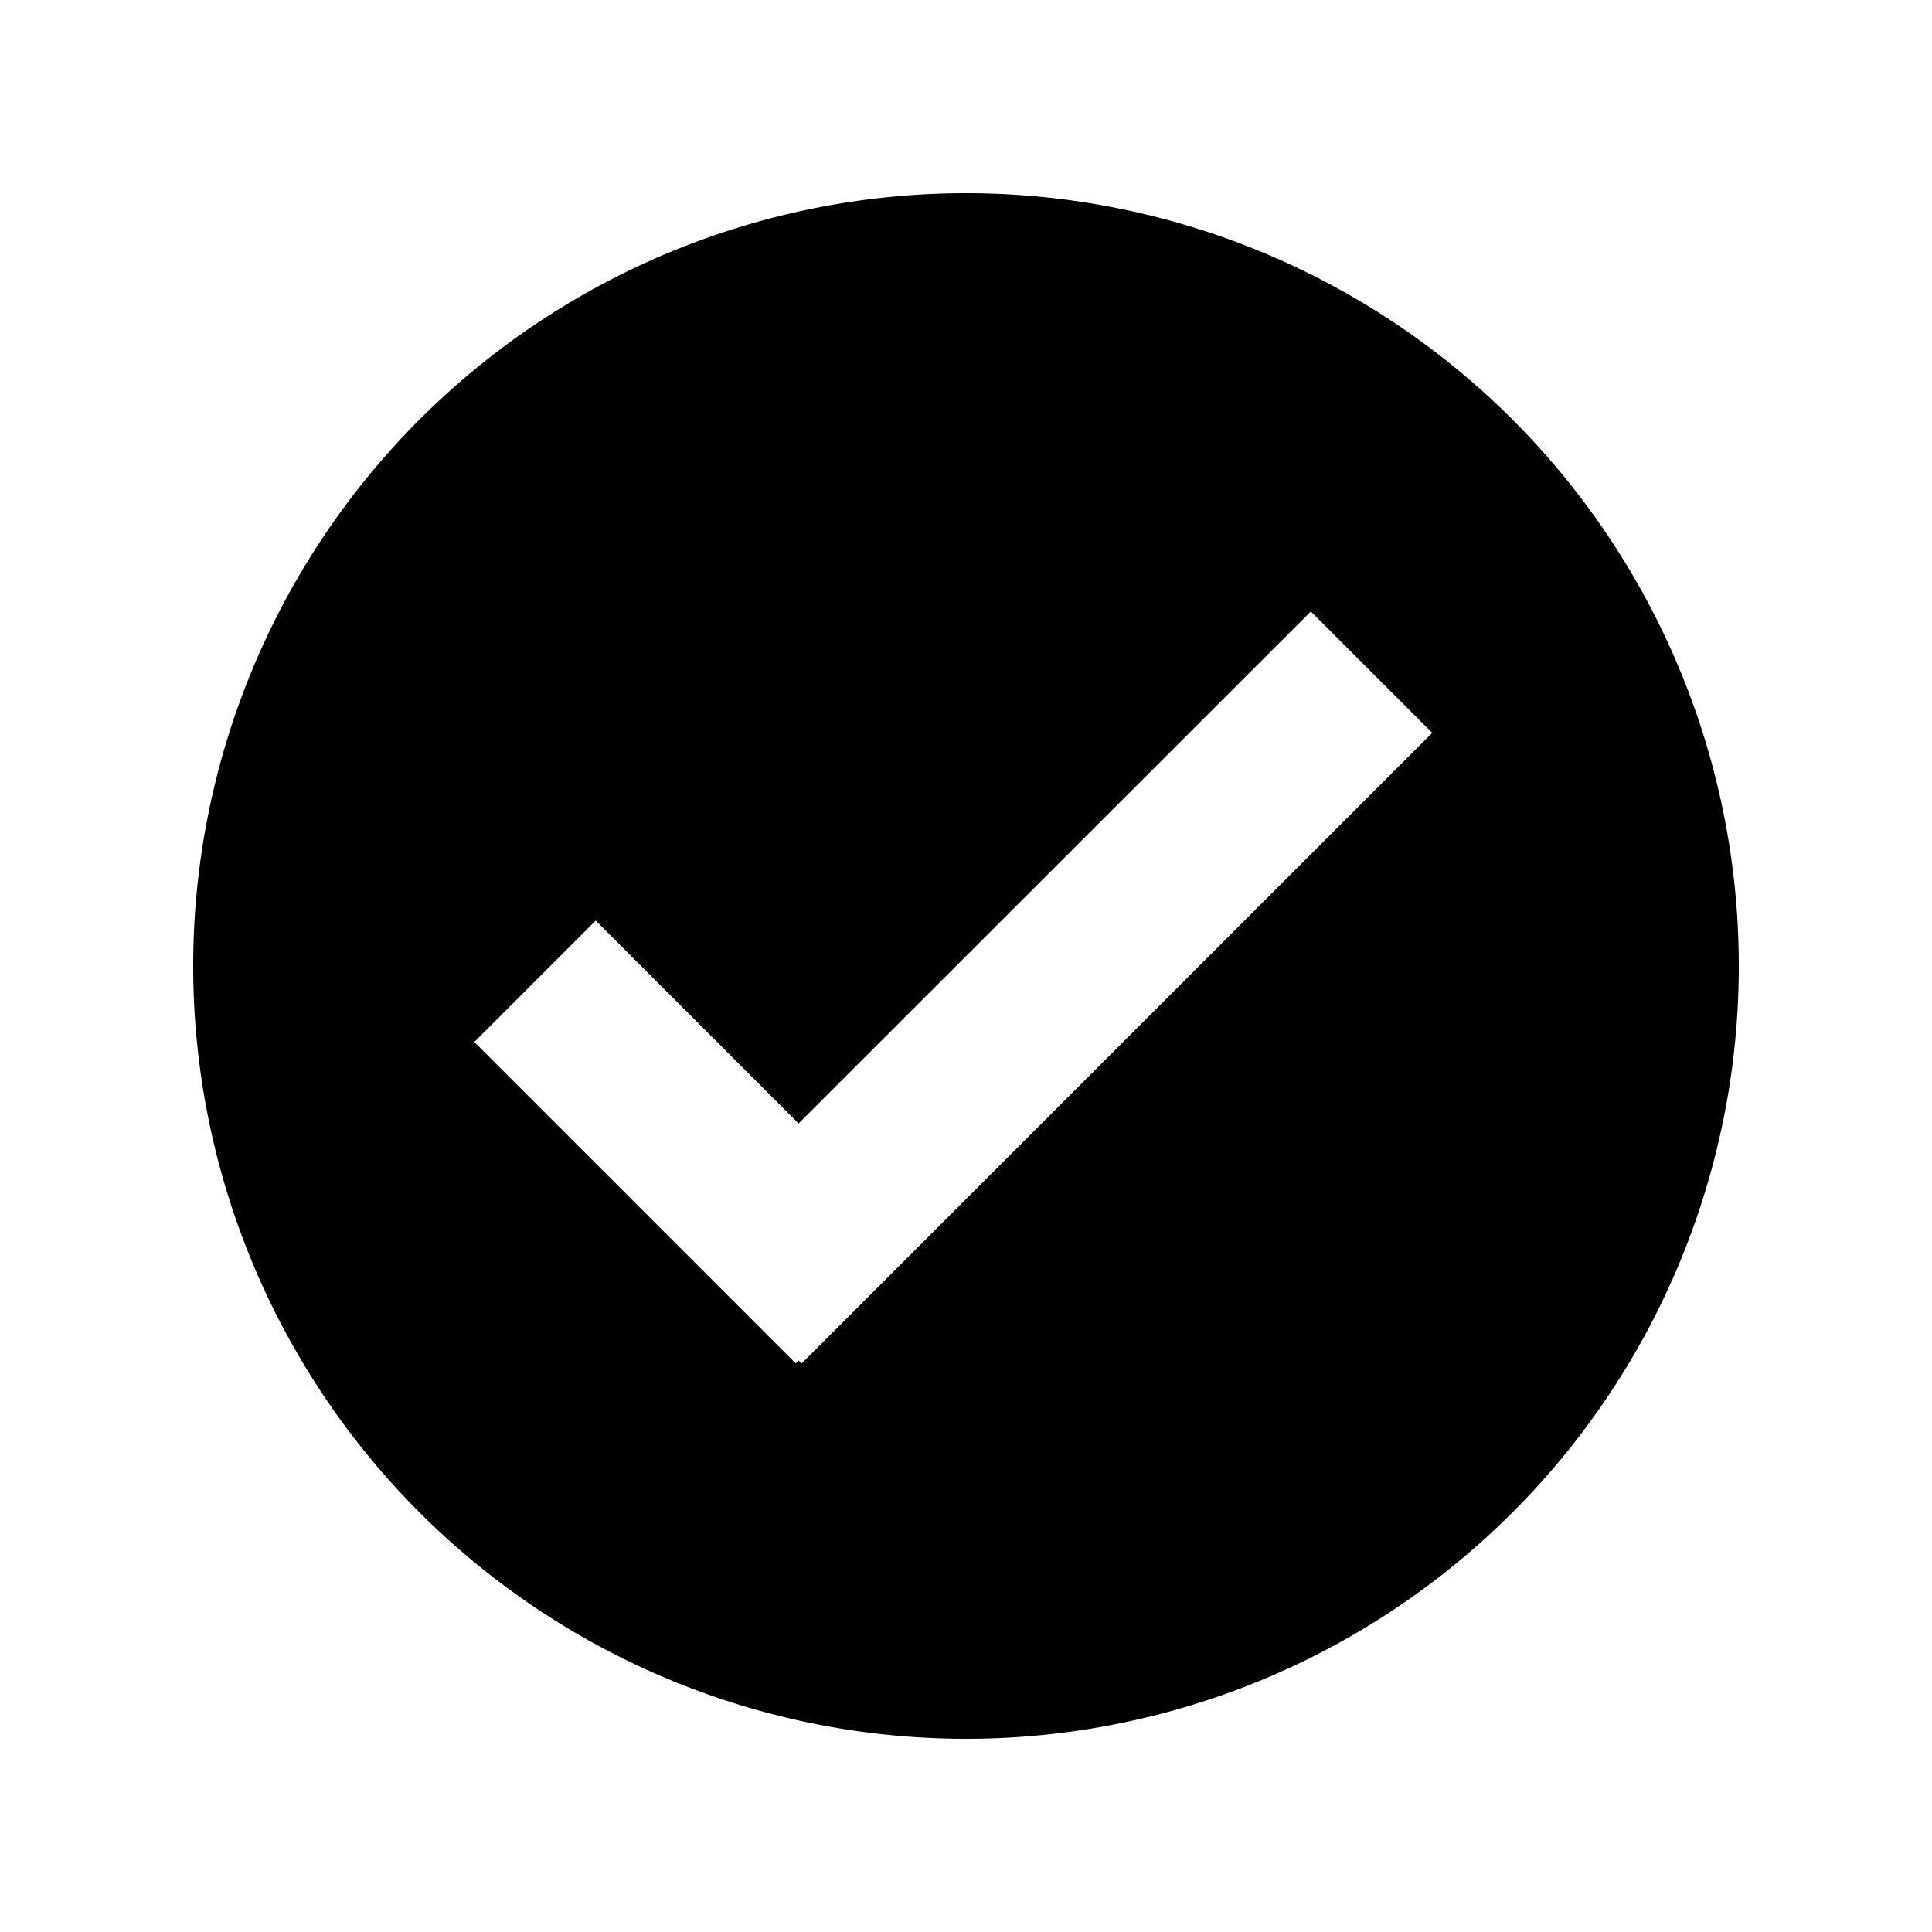 <svg width="6mm" height="6mm" viewBox="0 0 6 6" xmlns="http://www.w3.org/2000/svg"><path style="stroke-width:.267" d="M3.0.6A2.4 2.4 0 0 0 .6 3a2.4 2.4 0 0 0 2.4 2.4 2.4 2.4 0 0 0 2.4-2.4A2.4 2.4 0 0 0 3.0.6Zm1.071 1.299.377.377-1.958 1.958-.01-.009-.009.009-.998-.998.377-.377.63.63z"/></svg>